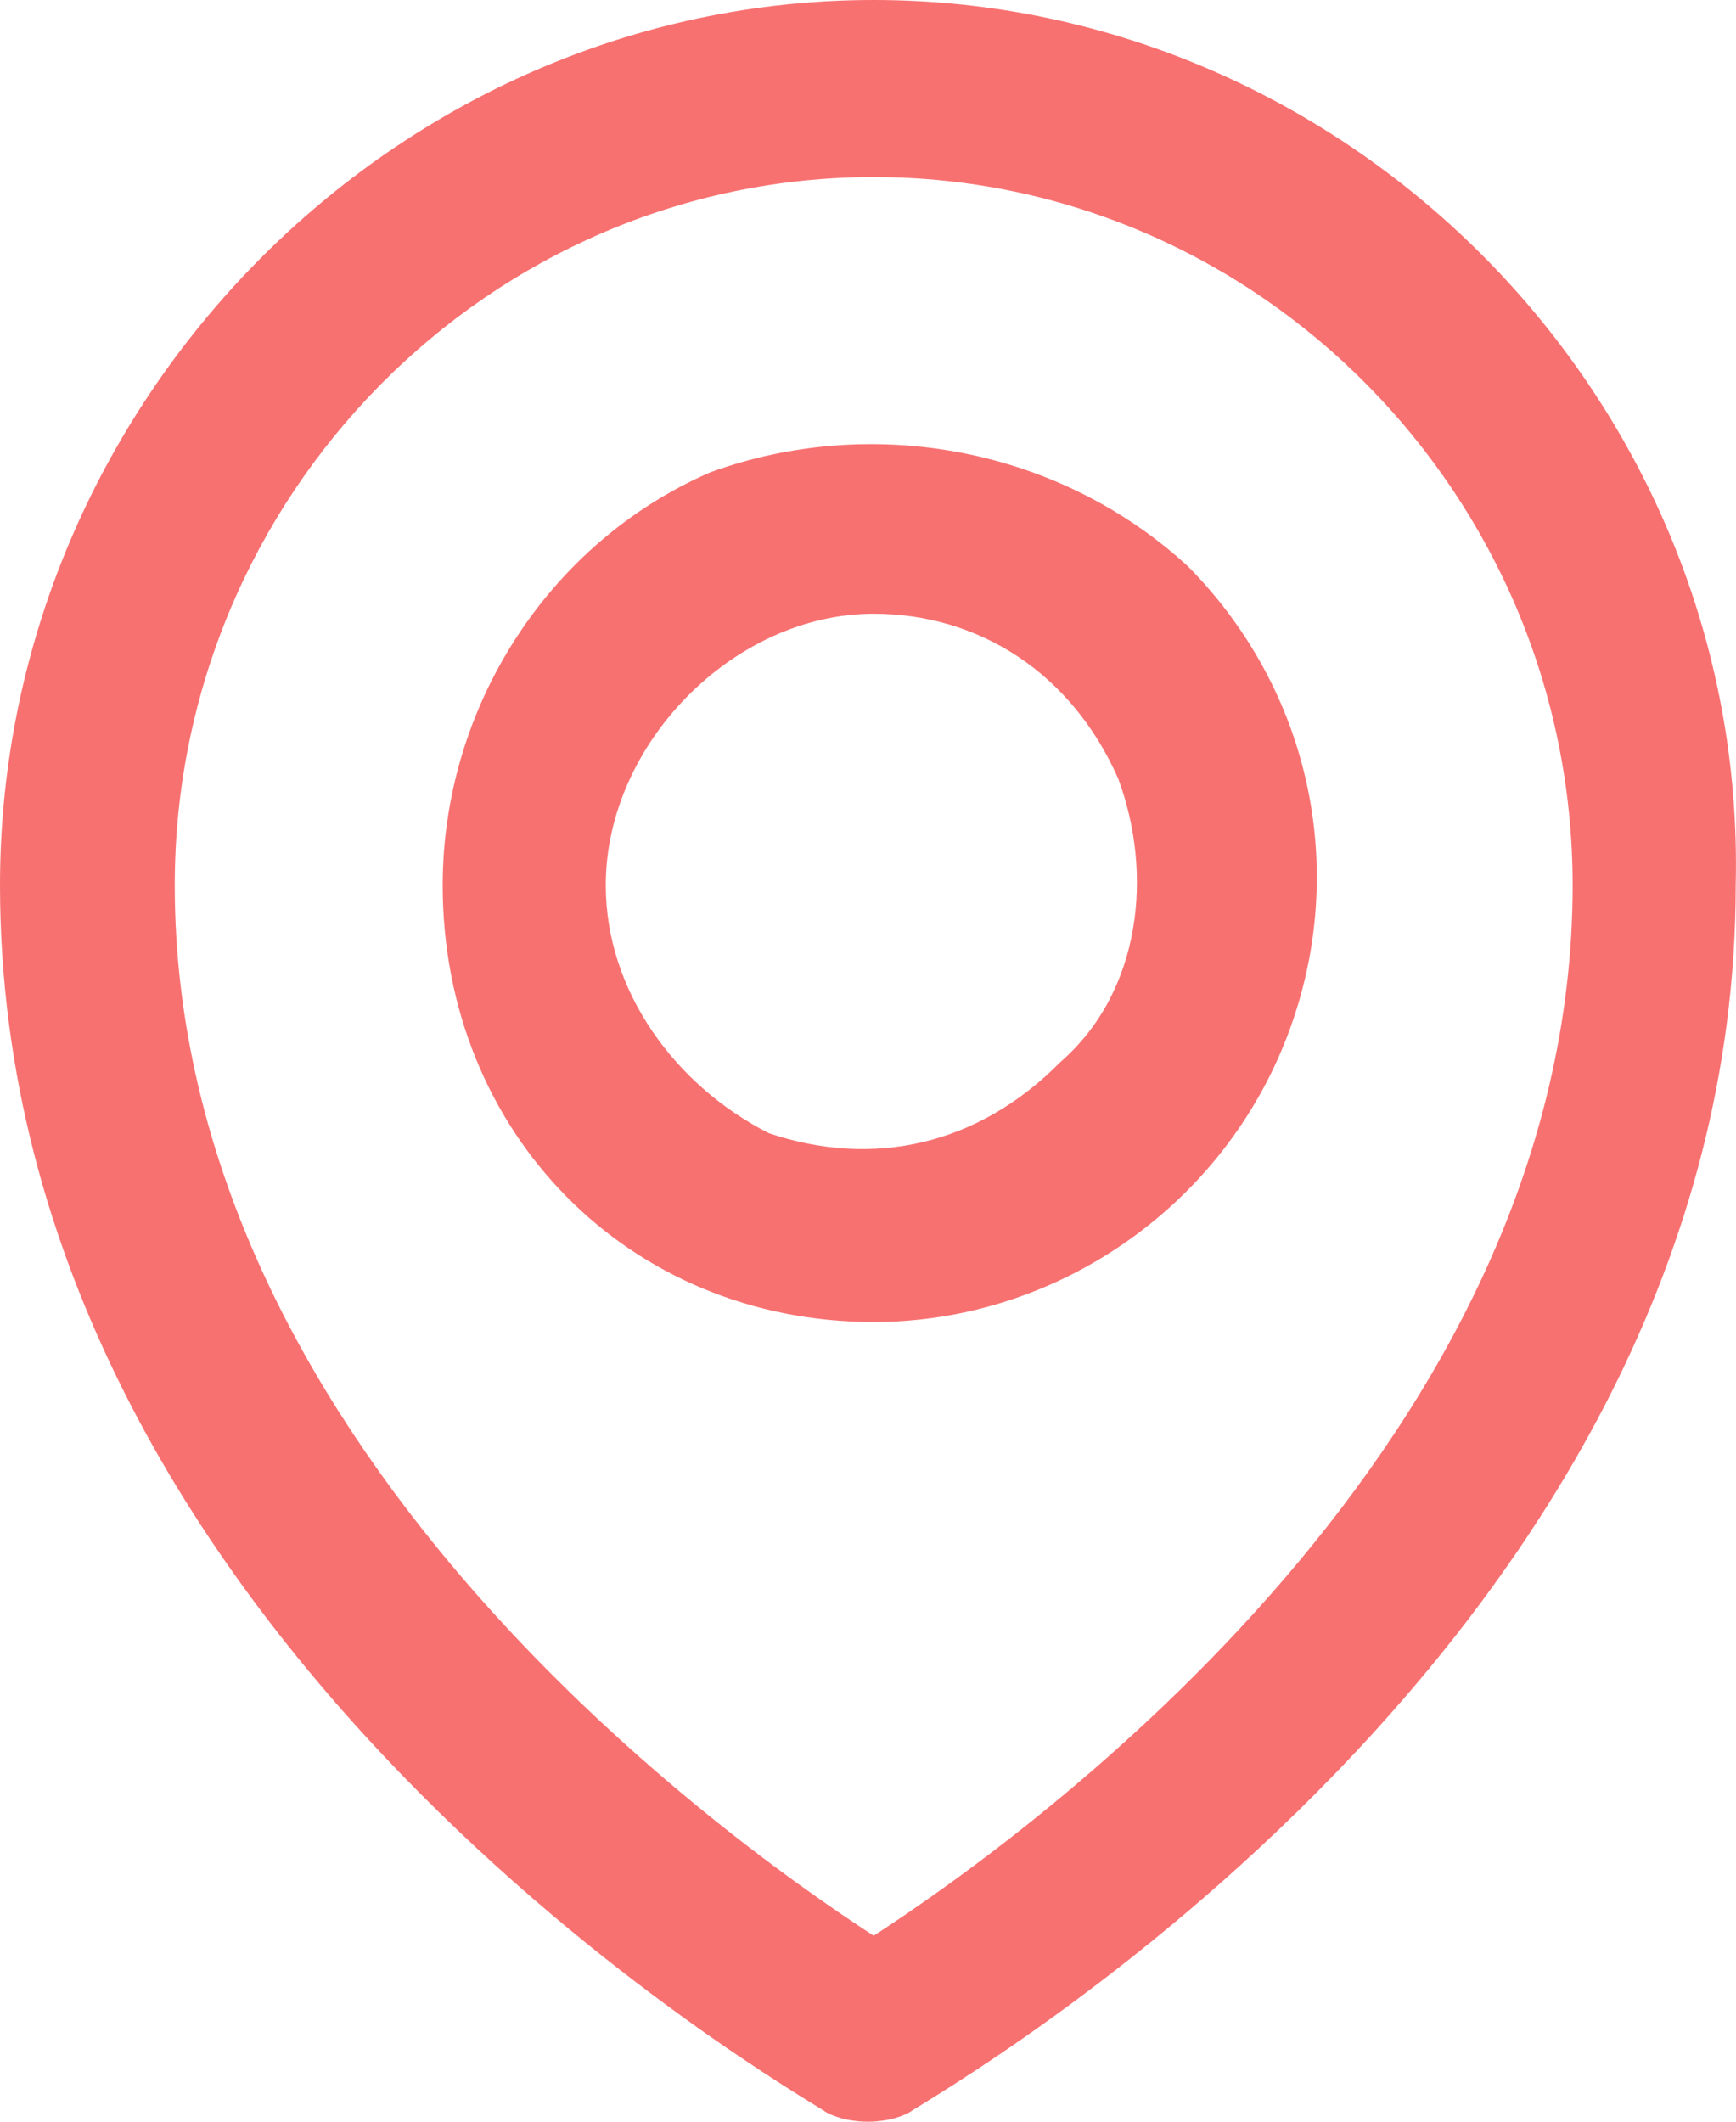    <svg xmlns="http://www.w3.org/2000/svg" width="18" height="22" viewBox="0 0 18 22" fill="none">
                                            <path d="M9.059 1.836C13.045 1.836 16.306 5.14 16.306 9.179C16.306 14.932 10.75 18.971 9.059 20.072C7.368 18.971 1.812 14.932 1.812 9.179C1.812 5.14 5.073 1.836 9.059 1.836ZM0 9.179C0 17.012 8.214 21.663 8.576 21.908C8.818 22.031 9.18 22.031 9.421 21.908C9.784 21.663 17.997 17.012 17.997 9.179C18.118 4.161 14.011 0 9.059 0C4.107 0 0 4.161 0 9.179Z" fill="#F87171" />
                                            <path d="M9.059 6.364C10.146 6.364 11.113 6.976 11.596 8.078C11.958 9.057 11.837 10.281 10.992 11.015C10.146 11.872 9.059 12.117 7.972 11.75C7.006 11.26 6.281 10.281 6.281 9.179C6.281 7.711 7.61 6.364 9.059 6.364ZM9.059 13.708C10.871 13.708 12.562 12.606 13.287 10.893C14.011 9.179 13.649 7.221 12.32 5.875C10.992 4.651 9.059 4.284 7.368 4.896C5.677 5.63 4.59 7.344 4.59 9.179C4.59 11.75 6.523 13.708 9.059 13.708Z" fill="#F87171" />
                                        </svg>